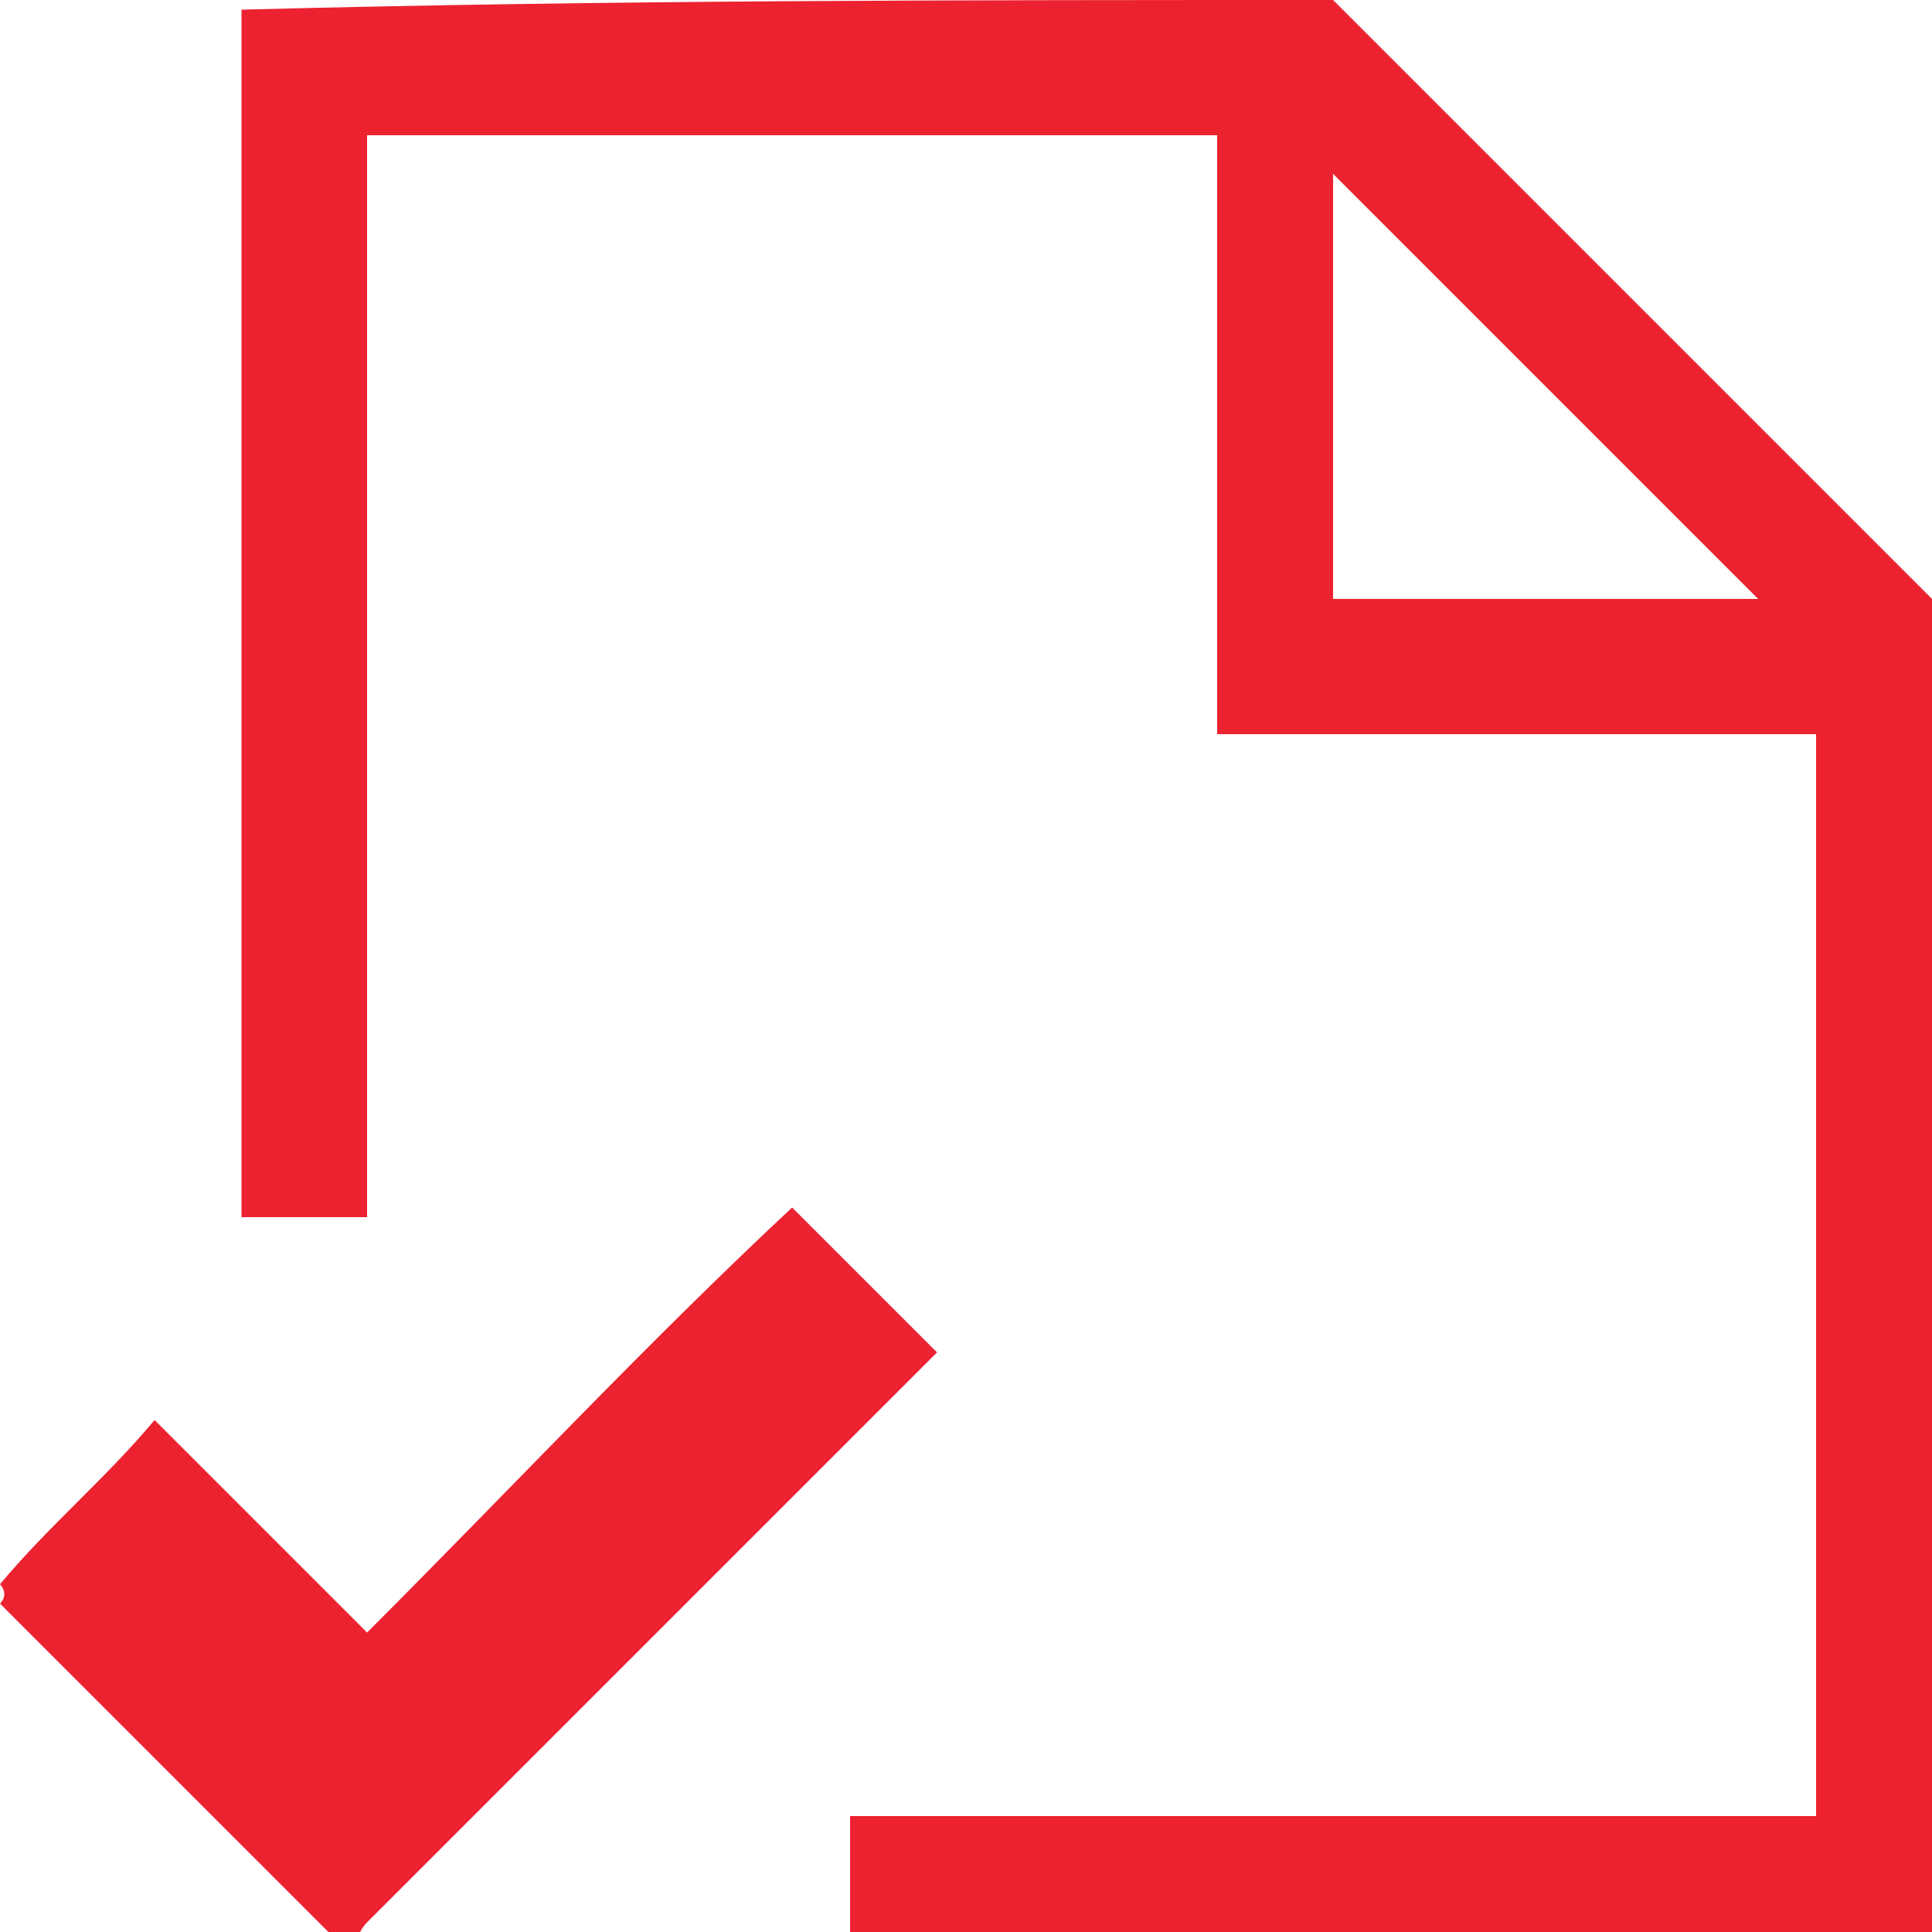 <?xml version="1.0" encoding="UTF-8"?> <!-- Generator: Adobe Illustrator 23.0.3, SVG Export Plug-In . SVG Version: 6.00 Build 0) --> <svg xmlns="http://www.w3.org/2000/svg" xmlns:xlink="http://www.w3.org/1999/xlink" id="Слой_1" x="0px" y="0px" viewBox="0 0 20 20" style="enable-background:new 0 0 20 20;" xml:space="preserve"> <style type="text/css"> .st0{fill:#EC2230;} </style> <g> <path class="st0" d="M8.8,20c0-0.4,0-0.8,0-1.2c3.3,0,6.7,0,10,0c0-3.8,0-7.5,0-11.2c-2.1,0-4.1,0-6.2,0c0-2.1,0-4.2,0-6.2 c-2.9,0-5.8,0-8.8,0c0,3.7,0,7.5,0,11.2c-0.4,0-0.8,0-1.3,0c0-4.2,0-8.3,0-12.5C6.3,0,10,0,13.8,0c0,0,0.1,0.1,0.1,0.1c2,2,4,4,6,6 c0,0,0.1,0.1,0.1,0.1c0,4.6,0,9.2,0,13.8C16.3,20,12.5,20,8.8,20z M18.2,6.2c-1.5-1.5-2.9-2.9-4.4-4.4c0,1.4,0,2.9,0,4.4 C15.2,6.2,16.7,6.2,18.2,6.2z"></path> <path class="st0" d="M0,16.4c0.5-0.6,1.1-1.1,1.6-1.7c0.8,0.8,1.5,1.5,2.2,2.2c1.5-1.5,2.9-3,4.4-4.4c0.5,0.5,1,1,1.5,1.5 c0,0-0.1,0.1-0.2,0.2c-1.9,1.9-3.8,3.8-5.7,5.7c0,0-0.1,0.1-0.1,0.2c-0.1,0-0.1,0-0.2,0c0,0-0.1-0.1-0.1-0.1 c-1.1-1.1-2.3-2.3-3.4-3.4C0.1,16.5,0,16.4,0,16.4C0,16.4,0,16.4,0,16.4z"></path> </g> </svg> 